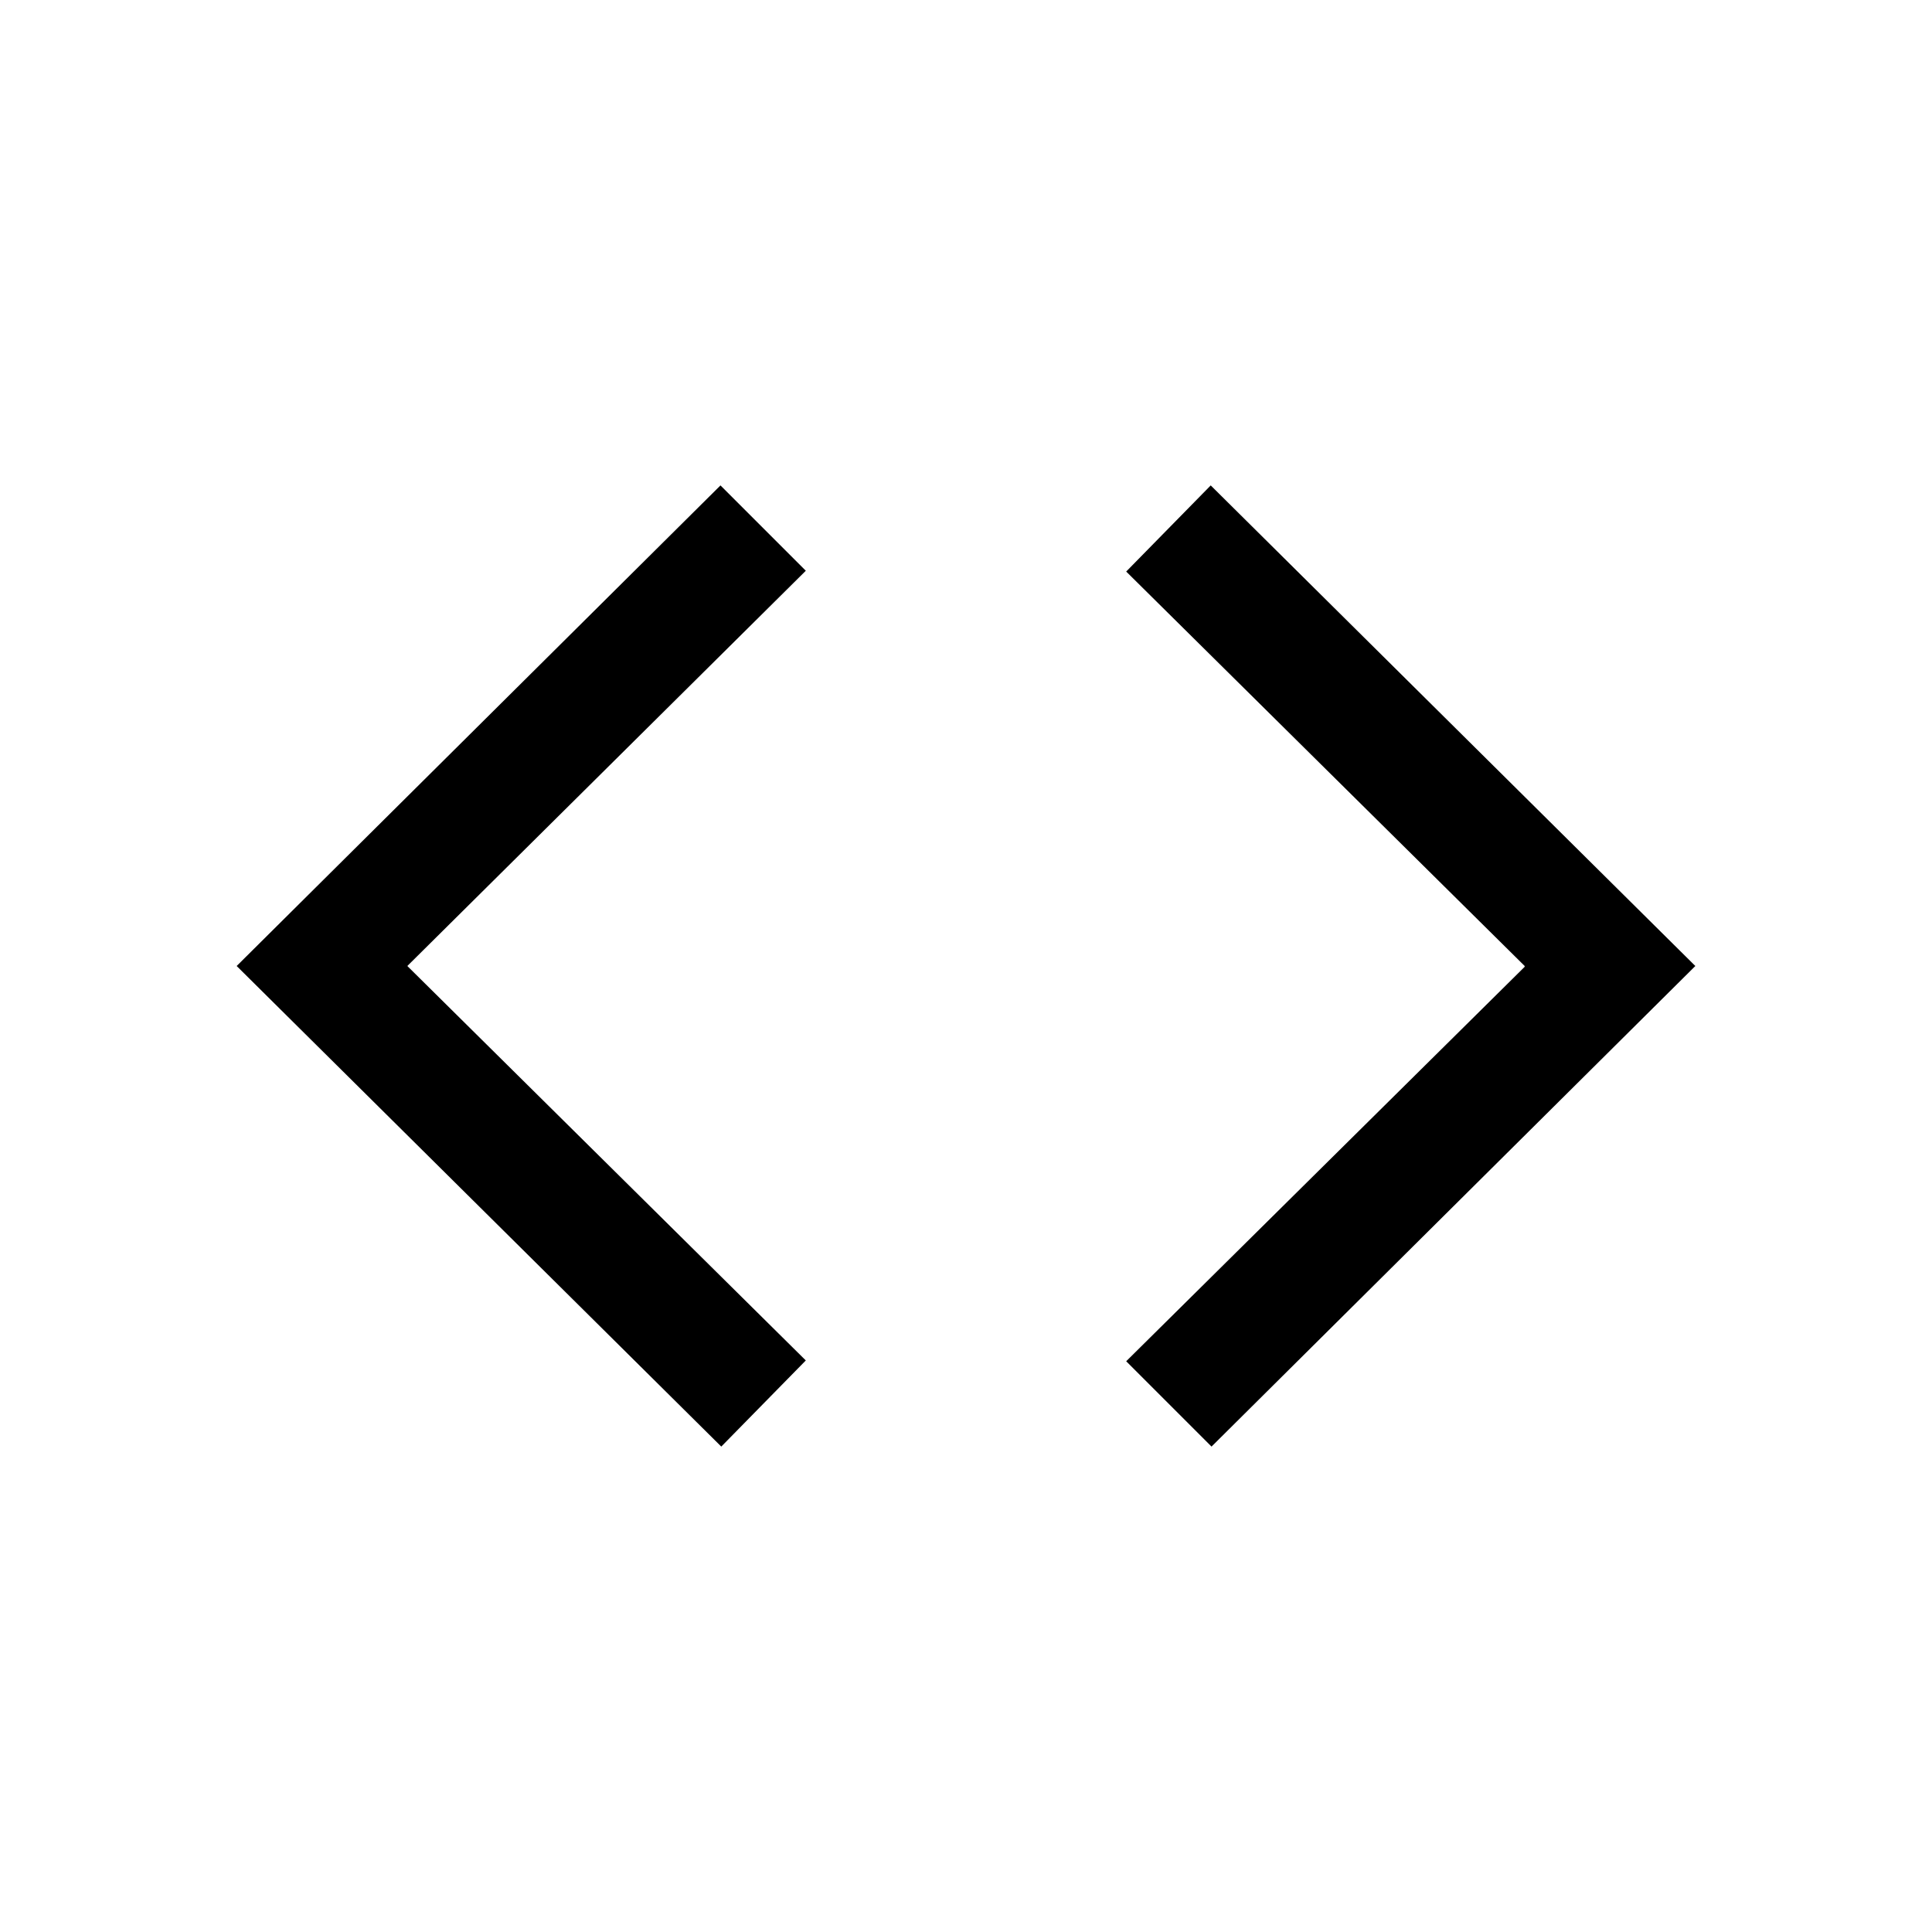 <svg width="24" height="24" fill="none" xmlns="http://www.w3.org/2000/svg"><path fill="currentColor" d="m5.06 12 4.95 4.9-1.05 1.07L2.94 12l6.01-5.97 1.06 1.06L5.06 12Zm13.88 0-4.95-4.9 1.05-1.07L21.06 12l-6.01 5.97-1.06-1.06 4.95-4.9Z"/></svg>